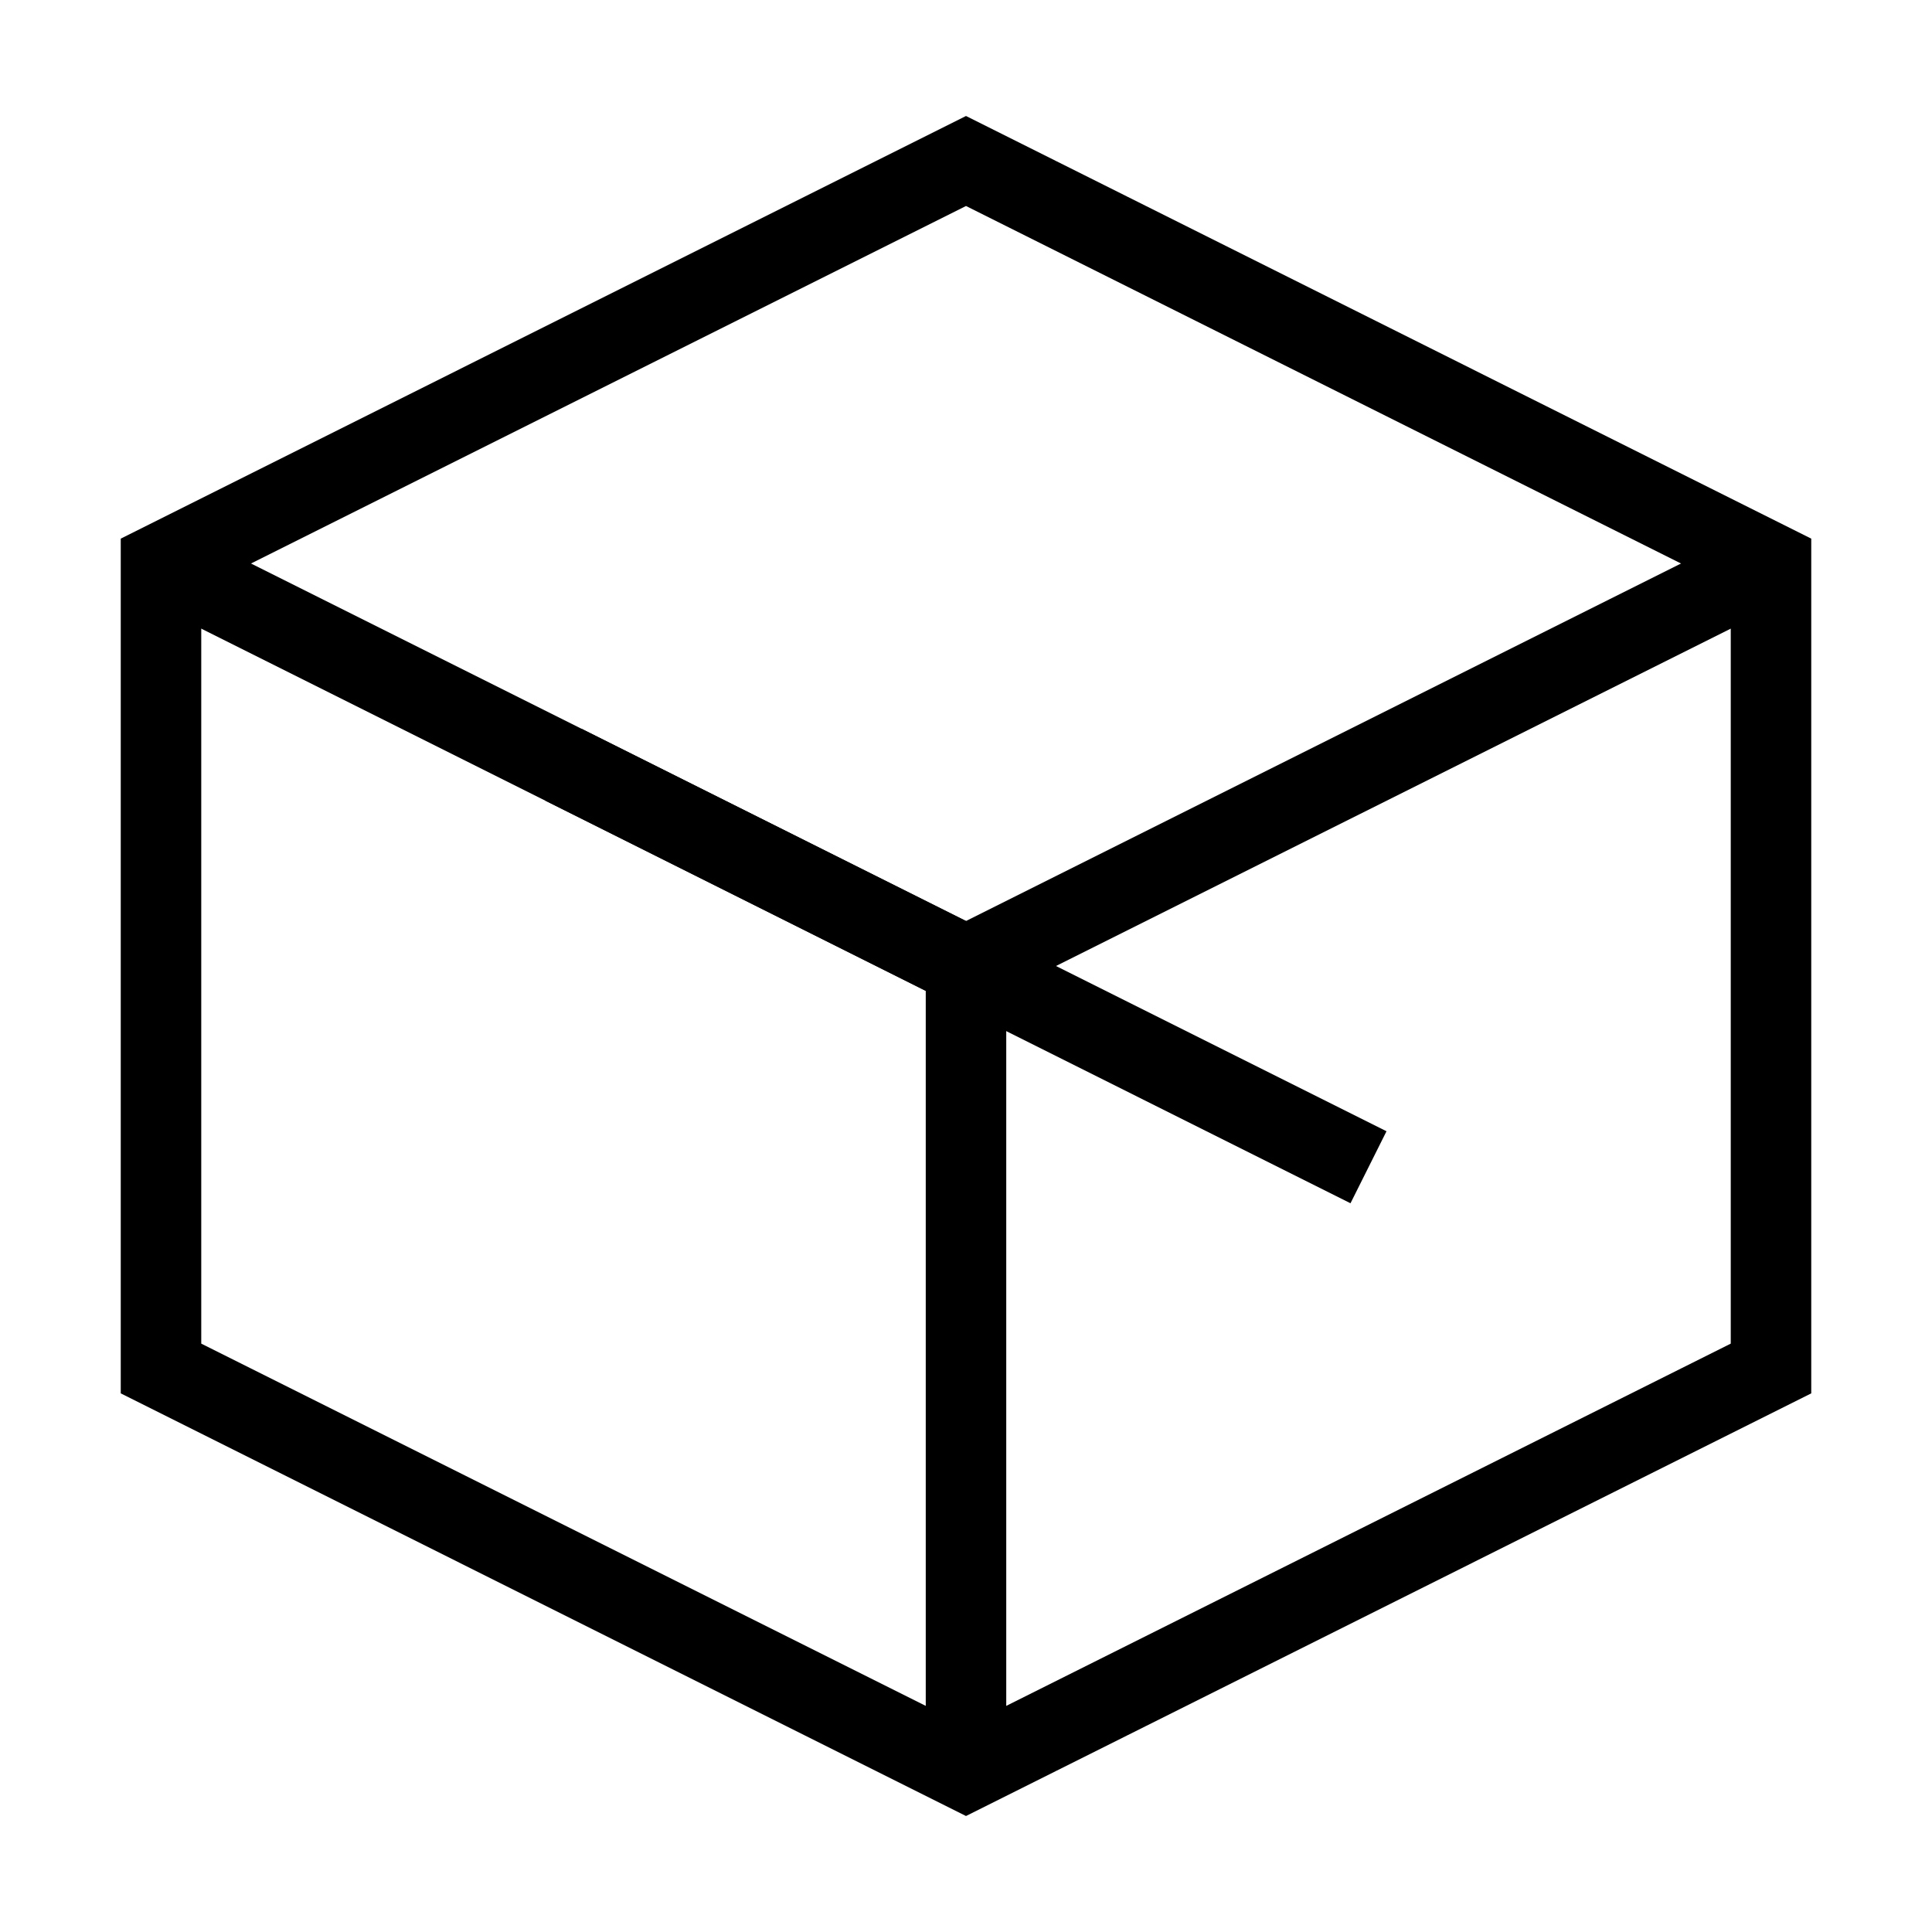 <svg width="32" height="32" viewBox="0 0 24 24" fill="none" xmlns="http://www.w3.org/2000/svg">
  <path d="M12 2L2 7V17L12 22L22 17V7L12 2Z" stroke="url(#logo-gradient)" strokeWidth="1.5" strokeLinejoin="round"/>
  <path d="M12 12L22 7" stroke="url(#logo-gradient)" strokeWidth="1.5" strokeLinecap="round" strokeLinejoin="round"/>
  <path d="M12 12V22" stroke="url(#logo-gradient)" strokeWidth="1.5" strokeLinecap="round" strokeLinejoin="round"/>
  <path d="M12 12L2 7" stroke="url(#logo-gradient)" strokeWidth="1.5" strokeLinecap="round" strokeLinejoin="round"/>
  <path d="M7 9.5L17 14.5" stroke="url(#logo-gradient)" strokeWidth="1.5" strokeLinecap="round" strokeLinejoin="round"/>
  <defs>
    <linearGradient id="logo-gradient" x1="2" y1="2" x2="22" y2="22" gradientUnits="userSpaceOnUse">
      <stop stopColor="#2487FE"/>
      <stop offset="1" stopColor="#1d6ccc"/>
    </linearGradient>
  </defs>
</svg>